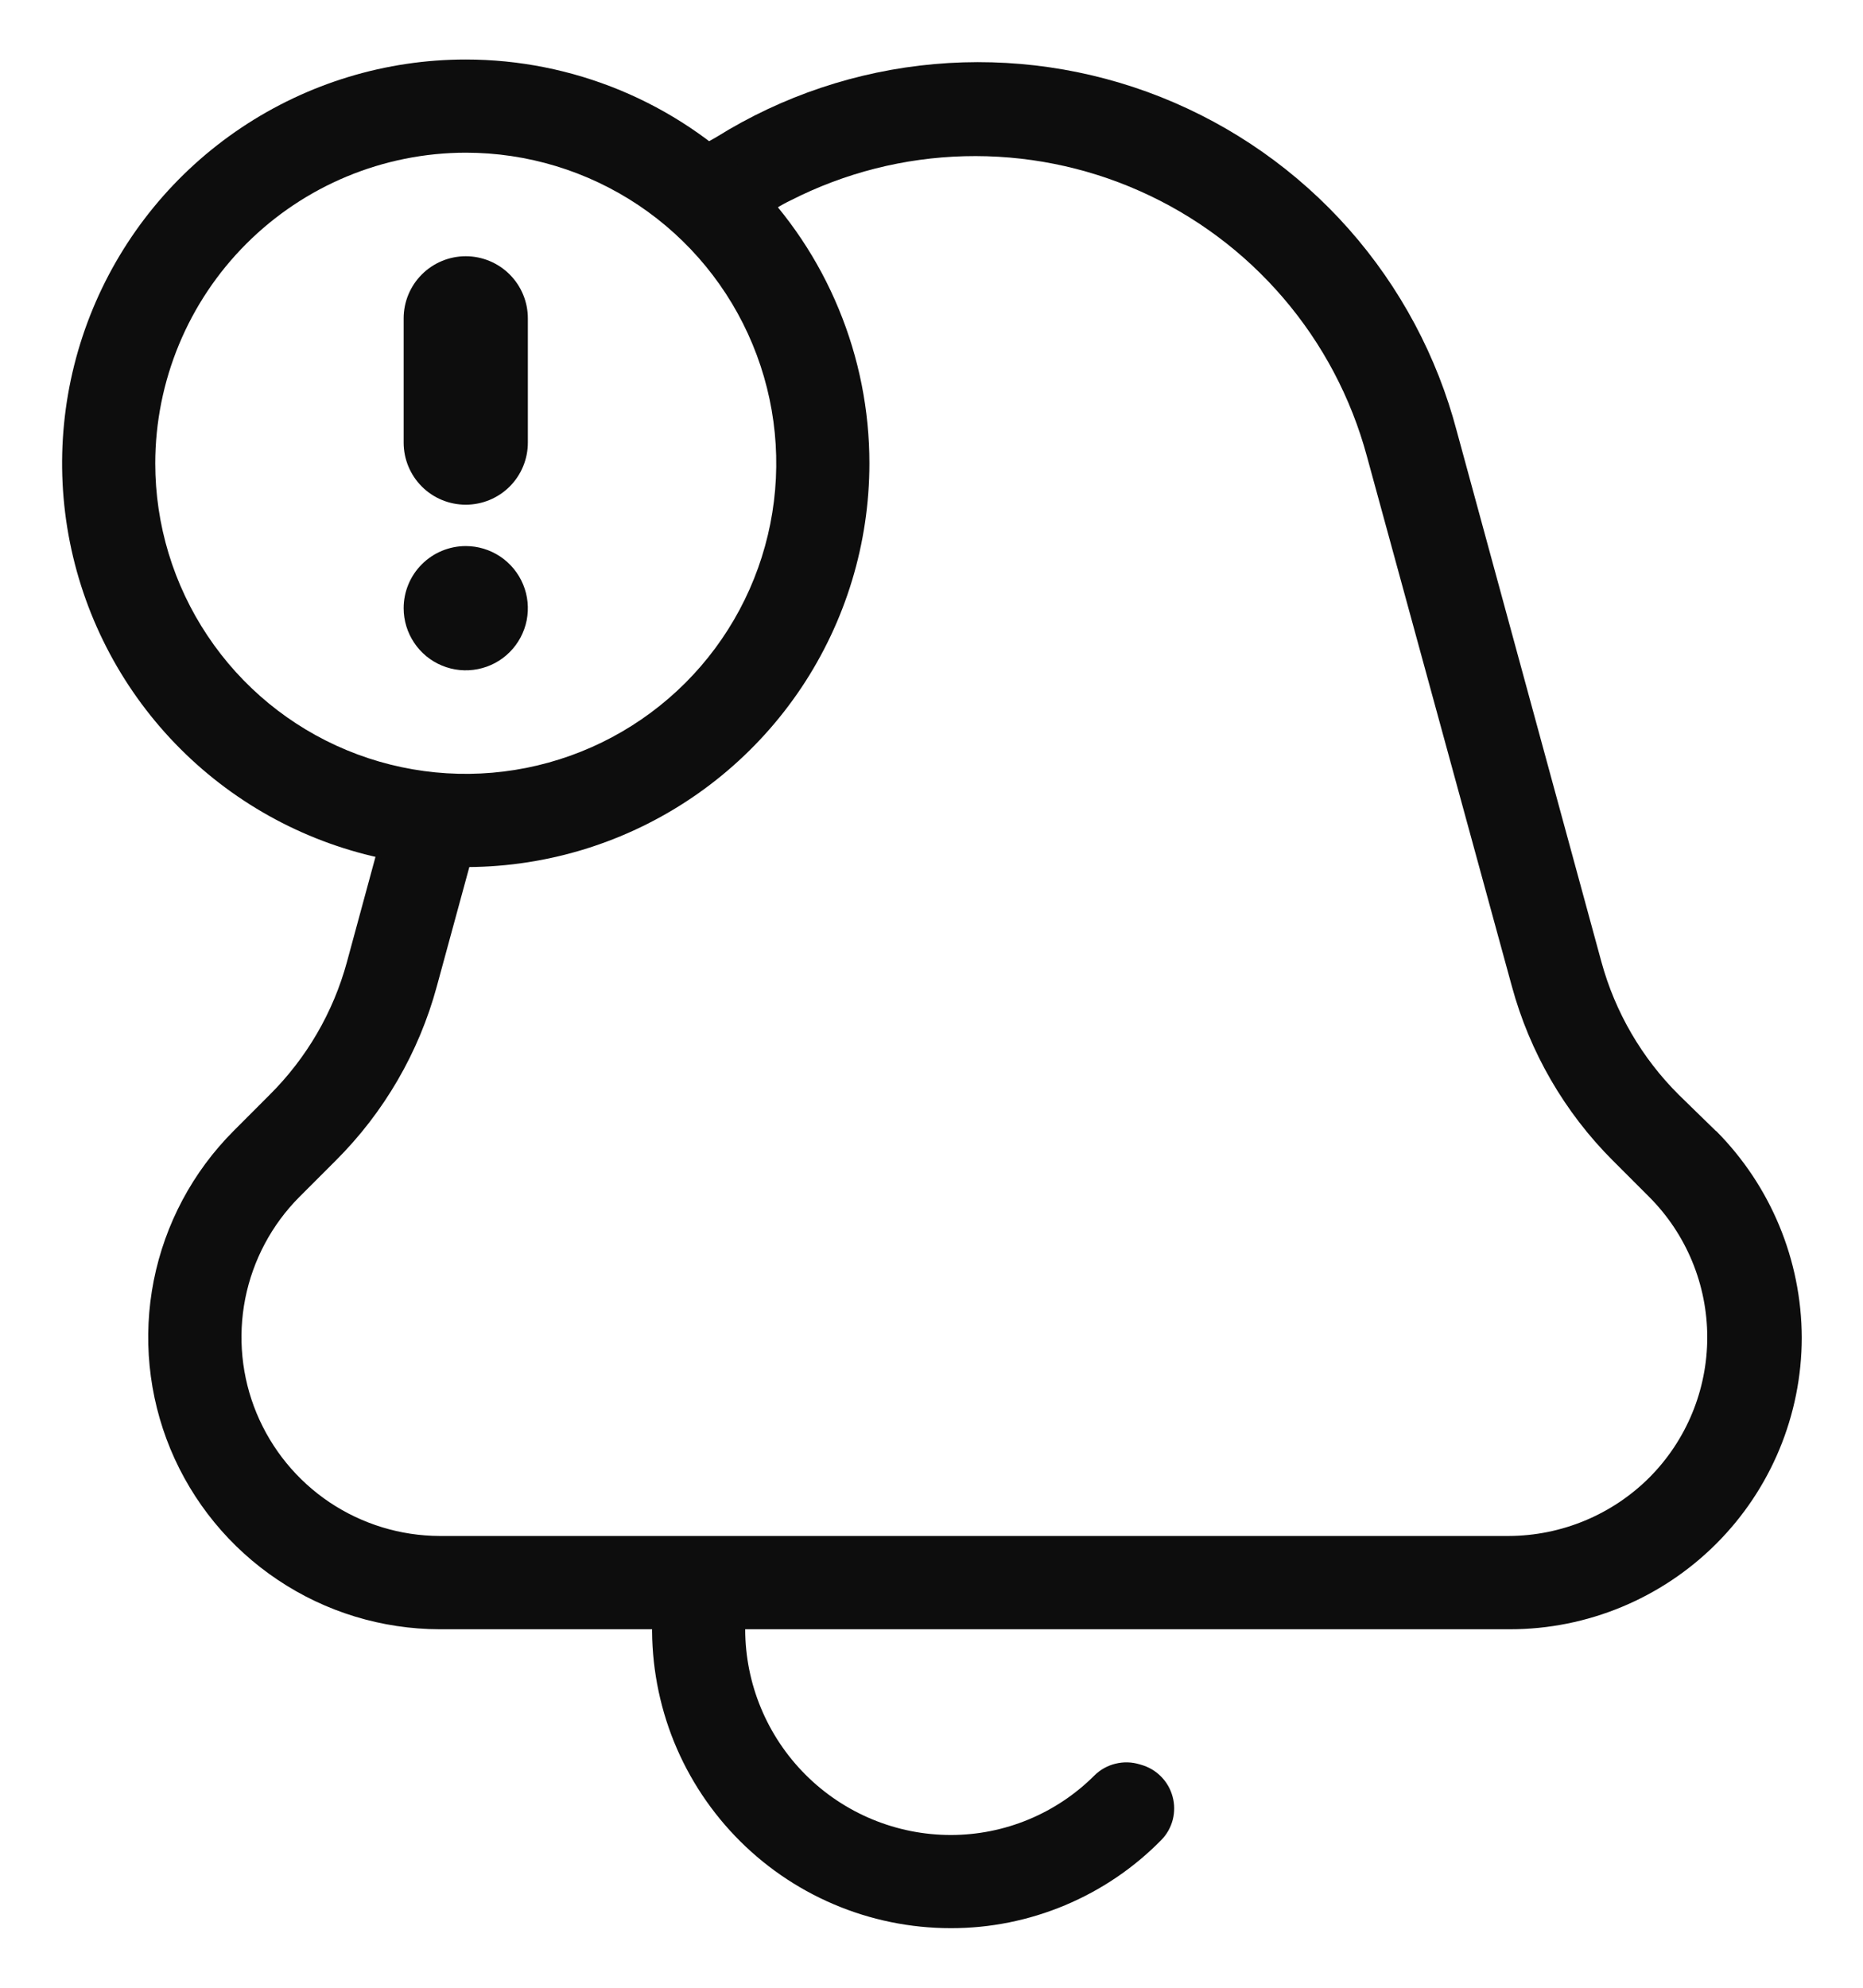 <svg width="30" height="32" viewBox="0 0 30 32" fill="none" xmlns="http://www.w3.org/2000/svg">
<g clip-path="url(#clip0_26_2389)">
<path d="M27.631 18.207L27.031 17.622C26.437 17.03 26.009 16.294 25.788 15.486L23.46 6.946C23.143 5.739 22.547 4.623 21.72 3.688C20.893 2.753 19.857 2.026 18.697 1.564C17.537 1.103 16.285 0.921 15.042 1.032C13.798 1.143 12.598 1.545 11.539 2.205C11.046 2.486 10.775 2.637 10.775 2.637L12.495 3.356C12.574 3.307 12.656 3.262 12.74 3.222C13.606 2.782 14.56 2.54 15.531 2.515C16.502 2.49 17.467 2.681 18.355 3.076C19.243 3.47 20.032 4.058 20.664 4.796C21.297 5.534 21.756 6.403 22.01 7.341L24.345 15.876C24.633 16.937 25.193 17.905 25.971 18.683L26.558 19.27C27.156 19.869 27.492 20.682 27.492 21.529C27.492 22.376 27.156 23.189 26.558 23.788C25.957 24.387 25.143 24.724 24.295 24.727H7.08C6.448 24.725 5.832 24.536 5.307 24.185C4.782 23.833 4.374 23.334 4.132 22.751C3.89 22.168 3.827 21.526 3.949 20.906C4.072 20.287 4.375 19.717 4.82 19.27L5.407 18.683C6.184 17.908 6.745 16.943 7.033 15.883L7.703 13.425C7.21 13.294 6.701 13.238 6.192 13.258L5.586 15.489C5.366 16.297 4.937 17.033 4.344 17.623L3.759 18.209C3.103 18.867 2.657 19.704 2.476 20.614C2.296 21.525 2.389 22.469 2.744 23.327C3.1 24.185 3.701 24.918 4.473 25.434C5.244 25.951 6.151 26.227 7.08 26.229H24.314C25.559 26.229 26.754 25.734 27.635 24.854C28.517 23.974 29.012 22.78 29.014 21.535C29.01 20.287 28.515 19.092 27.635 18.207" fill="#0D0D0D"/>
<path d="M15.313 29.541C14.435 29.541 13.593 29.192 12.972 28.571C12.351 27.95 12.001 27.108 12 26.23C12 26.152 12.018 26.081 12.023 26.005H10.523L10.505 26.021C10.477 26.67 10.581 27.318 10.809 27.926C11.038 28.534 11.388 29.089 11.837 29.558C12.286 30.027 12.825 30.4 13.423 30.655C14.02 30.91 14.663 31.041 15.312 31.041C15.943 31.042 16.568 30.916 17.15 30.672C17.732 30.428 18.26 30.071 18.702 29.62C18.79 29.53 18.853 29.418 18.885 29.295C18.916 29.173 18.916 29.044 18.882 28.922C18.849 28.8 18.785 28.689 18.696 28.599C18.607 28.509 18.496 28.444 18.374 28.41L18.354 28.404C18.227 28.365 18.092 28.361 17.963 28.393C17.834 28.424 17.716 28.49 17.622 28.584C17.009 29.196 16.179 29.54 15.313 29.541Z" fill="#0D0D0D"/>
<path d="M7.5 8.125C7.765 8.125 8.02 8.02 8.207 7.833C8.395 7.645 8.5 7.391 8.5 7.125V5.125C8.5 4.86 8.395 4.606 8.207 4.418C8.02 4.231 7.765 4.125 7.5 4.125C7.235 4.125 6.98 4.231 6.793 4.418C6.605 4.606 6.5 4.86 6.5 5.125V7.125C6.5 7.391 6.605 7.645 6.793 7.833C6.98 8.02 7.235 8.125 7.5 8.125Z" fill="#0D0D0D"/>
<path d="M7.5 8.791C7.698 8.791 7.891 8.85 8.056 8.96C8.22 9.07 8.348 9.226 8.424 9.409C8.5 9.592 8.519 9.793 8.481 9.987C8.442 10.181 8.347 10.359 8.207 10.499C8.067 10.639 7.889 10.734 7.695 10.772C7.501 10.811 7.3 10.791 7.117 10.715C6.935 10.64 6.778 10.511 6.669 10.347C6.559 10.183 6.5 9.989 6.5 9.791C6.5 9.526 6.605 9.272 6.793 9.084C6.98 8.897 7.235 8.791 7.5 8.791Z" fill="#0D0D0D"/>
<path d="M7.5 2.458C8.489 2.458 9.456 2.752 10.278 3.301C11.1 3.851 11.741 4.631 12.119 5.545C12.498 6.459 12.597 7.464 12.404 8.434C12.211 9.404 11.735 10.295 11.036 10.994C10.336 11.693 9.445 12.169 8.475 12.362C7.506 12.555 6.5 12.456 5.587 12.078C4.673 11.7 3.892 11.059 3.343 10.236C2.793 9.414 2.5 8.447 2.5 7.458C2.502 6.133 3.029 4.862 3.966 3.925C4.904 2.987 6.174 2.46 7.5 2.458ZM7.5 0.958C6.214 0.958 4.958 1.34 3.889 2.054C2.82 2.768 1.987 3.783 1.495 4.971C1.003 6.159 0.874 7.466 1.125 8.727C1.376 9.987 1.995 11.146 2.904 12.055C3.813 12.964 4.971 13.583 6.232 13.834C7.493 14.084 8.8 13.956 9.987 13.464C11.175 12.972 12.19 12.139 12.905 11.07C13.619 10.001 14 8.744 14 7.458C14 6.605 13.832 5.76 13.505 4.971C13.179 4.182 12.7 3.466 12.096 2.862C11.493 2.259 10.776 1.78 9.987 1.453C9.199 1.127 8.354 0.958 7.5 0.958Z" fill="#0D0D0D"/>
</g>
<defs>
<clipPath id="clip0_26_2389">
<rect width="30" height="30.083" fill="white" transform="translate(0 0.958)"/>
</clipPath>
</defs>
</svg>
